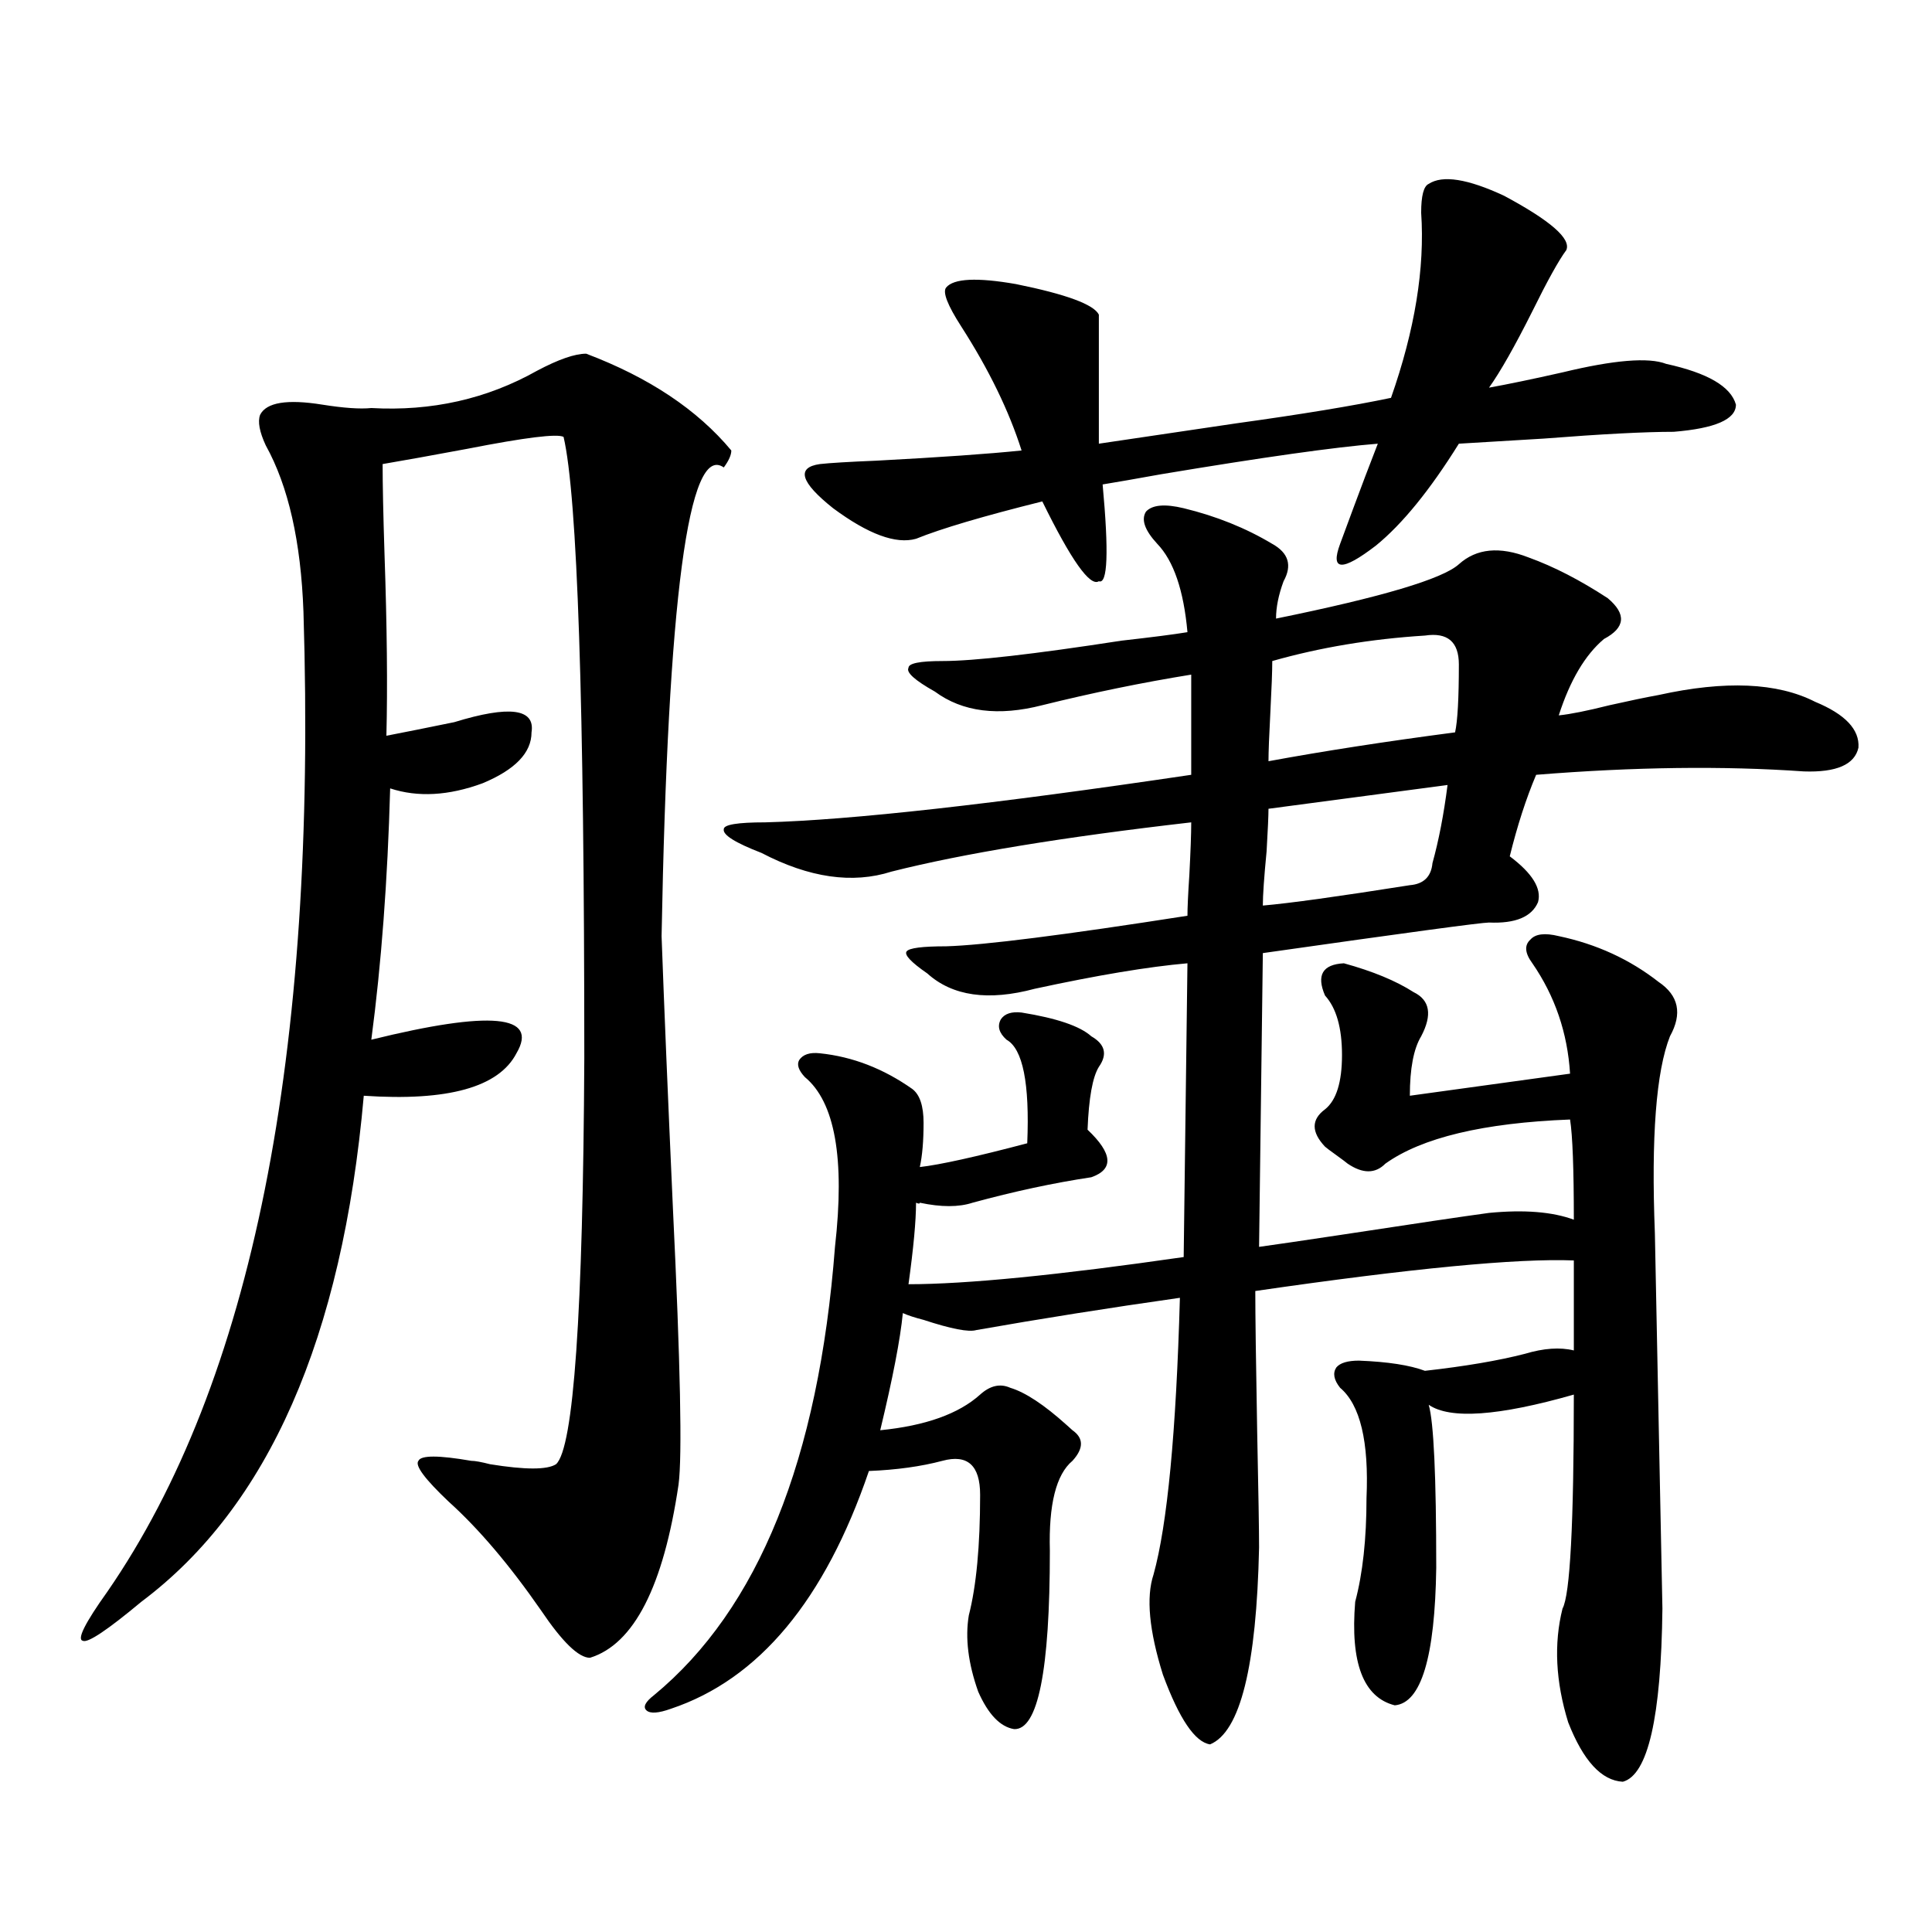 <?xml version="1.0" encoding="utf-8"?>
<!-- Generator: Adobe Illustrator 16.0.0, SVG Export Plug-In . SVG Version: 6.00 Build 0)  -->
<!DOCTYPE svg PUBLIC "-//W3C//DTD SVG 1.1//EN" "http://www.w3.org/Graphics/SVG/1.1/DTD/svg11.dtd">
<svg version="1.1" id="图层_1" xmlns="http://www.w3.org/2000/svg" xmlns:xlink="http://www.w3.org/1999/xlink" x="0px" y="0px"
	 width="1000px" height="1000px" viewBox="0 0 1000 1000" enable-background="new 0 0 1000 1000" xml:space="preserve">
<path d="M303.408,183.07c32.514,12.305,57.56,29.004,75.12,50.098c0,2.349-1.311,5.273-3.902,8.789
	c-18.216-12.882-28.948,67.978-32.194,242.578c1.296,35.747,3.247,82.617,5.854,140.625c3.902,80.859,4.878,128.622,2.927,143.262
	c-7.805,52.734-23.094,82.617-45.853,89.648c-5.854,0-14.314-8.212-25.365-24.609c-16.265-23.429-32.194-42.188-47.804-56.25
	c-12.363-11.714-17.561-18.745-15.609-21.094c1.296-2.925,10.396-2.925,27.316,0c1.951,0,5.198,0.591,9.756,1.758
	c18.201,2.938,29.588,2.938,34.146,0c9.1-8.198,13.978-78.223,14.634-210.059c0-183.979-3.582-291.206-10.731-321.68
	c-3.262-1.758-19.847,0.302-49.755,6.152c-18.872,3.516-33.505,6.152-43.901,7.91c0,10.547,0.32,26.079,0.976,46.582
	c1.296,37.505,1.616,68.856,0.976,94.043c9.1-1.758,20.807-4.093,35.121-7.031c28.612-8.789,41.95-7.031,39.999,5.273
	c0,10.547-8.46,19.336-25.365,26.367c-17.561,6.454-33.505,7.333-47.804,2.637c-1.311,47.461-4.558,90.829-9.756,130.078
	c61.782-15.229,86.827-12.882,75.12,7.031c-9.116,17.578-35.457,24.911-79.022,21.973
	c-11.067,125.396-49.435,212.695-115.119,261.914c-17.561,14.64-27.652,21.382-30.243,20.215
	c-3.262-0.591,0.976-9.091,12.683-25.488c74.785-108.394,108.61-277.433,101.461-507.129c-1.311-36.323-7.805-65.039-19.512-86.133
	c-3.262-7.031-4.238-12.305-2.927-15.82c3.247-6.44,13.978-8.198,32.194-5.273c11.052,1.758,19.512,2.349,25.365,1.758
	c31.219,1.758,59.831-4.683,85.852-19.336C289.094,186.009,297.554,183.07,303.408,183.07z M612.668,263.051
	c16.905,4.106,32.194,10.259,45.853,18.457c8.445,4.696,10.396,11.138,5.854,19.336c-2.607,7.031-3.902,13.485-3.902,19.336
	c54.633-11.124,86.172-20.503,94.632-28.125c9.1-8.198,21.128-9.366,36.097-3.516c13.003,4.696,26.661,11.728,40.975,21.094
	c9.756,8.212,9.1,15.243-1.951,21.094c-9.756,8.212-17.561,21.396-23.414,39.551c5.854-0.577,14.634-2.335,26.341-5.273
	c10.396-2.335,18.856-4.093,25.365-5.273c34.466-7.608,61.462-6.44,80.974,3.516c15.609,6.454,23.079,14.364,22.438,23.73
	c-1.951,8.789-11.387,12.896-28.292,12.305c-41.63-2.925-87.803-2.335-138.533,1.758c-5.213,12.305-9.756,26.367-13.658,42.188
	c11.707,8.789,16.585,16.699,14.634,23.73c-3.262,7.622-11.707,11.138-25.365,10.547c-3.902,0-42.926,5.273-117.07,15.82
	l-1.951,152.051c8.445-1.167,22.438-3.214,41.95-6.152c38.368-5.851,64.053-9.668,77.071-11.426
	c18.201-1.758,32.835-0.577,43.901,3.516c0-26.367-0.656-43.644-1.951-51.855c-44.877,1.758-76.751,9.38-95.607,22.852
	c-5.213,5.273-11.707,5.273-19.512,0c-0.656-0.577-2.607-2.046-5.854-4.395c-3.262-2.335-5.213-3.804-5.854-4.395
	c-7.164-7.608-7.164-14.063,0-19.336c5.854-4.683,8.78-14.063,8.78-28.125s-2.927-24.308-8.78-30.762
	c-4.558-10.547-1.311-16.108,9.756-16.699c14.954,4.106,26.981,9.091,36.097,14.941c8.445,4.106,9.756,11.728,3.902,22.852
	c-3.902,6.454-5.854,16.699-5.854,30.762l82.925-11.426c-1.311-21.094-7.805-40.128-19.512-57.129
	c-3.902-5.273-4.238-9.366-0.976-12.305c2.592-2.925,7.469-3.516,14.634-1.758c19.512,4.106,36.737,12.017,51.706,23.73
	c10.396,7.031,12.347,16.411,5.854,28.125c-7.164,18.169-9.756,52.157-7.805,101.953c0,1.181,0.64,33.7,1.951,97.559
	c1.296,63.281,1.951,95.499,1.951,96.68c-0.656,56.25-7.485,86.133-20.487,89.648c-11.067-0.591-20.487-10.849-28.292-30.762
	c-6.509-21.094-7.485-40.731-2.927-58.887c3.902-7.031,5.854-43.945,5.854-110.742c-39.023,11.138-64.069,12.896-75.12,5.273
	c2.592,8.789,3.902,36.914,3.902,84.375c-0.656,46.28-7.805,70.011-21.463,71.191c-16.265-4.106-23.094-21.973-20.487-53.613
	c3.902-14.64,5.854-32.52,5.854-53.613c1.296-29.292-3.262-48.34-13.658-57.129c-3.262-4.093-3.902-7.608-1.951-10.547
	c1.951-2.335,5.854-3.516,11.707-3.516c14.954,0.591,26.341,2.349,34.146,5.273c20.807-2.335,38.048-5.273,51.706-8.789
	c9.756-2.925,18.201-3.516,25.365-1.758v-46.582c-29.268-1.167-84.236,4.106-164.874,15.82c0,12.305,0.32,36.626,0.976,72.949
	c0.64,31.063,0.976,50.977,0.976,59.766c-1.311,61.523-9.756,95.499-25.365,101.953c-7.805-1.181-15.945-13.184-24.39-36.035
	c-7.164-22.852-8.78-40.142-4.878-51.855c7.149-25.776,11.707-73.526,13.658-143.262c-37.072,5.273-72.193,10.849-105.363,16.699
	c-3.902,1.181-13.018-0.577-27.316-5.273c-4.558-1.167-8.14-2.335-10.731-3.516c-1.311,13.485-5.213,33.7-11.707,60.645
	c23.414-2.335,40.639-8.487,51.706-18.457c5.198-4.683,10.396-5.851,15.609-3.516c7.805,2.349,17.561,8.789,29.268,19.336
	c1.296,1.181,2.271,2.06,2.927,2.637c5.854,4.106,5.854,9.38,0,15.82c-8.46,7.031-12.363,22.563-11.707,46.582
	c0,62.101-6.189,92.862-18.536,92.285c-7.164-1.181-13.338-7.622-18.536-19.336c-5.213-14.653-6.829-27.837-4.878-39.551
	c3.902-15.243,5.854-36.035,5.854-62.402c0-15.229-6.509-21.094-19.512-17.578c-11.067,2.938-23.75,4.696-38.048,5.273
	c-22.774,66.797-56.919,107.804-102.437,123.047c-6.509,2.335-10.731,2.637-12.683,0.879s-0.656-4.395,3.902-7.91
	c53.977-44.536,85.196-121.866,93.656-232.031c5.198-45.703,0-74.995-15.609-87.891c-3.262-3.516-4.238-6.44-2.927-8.789
	c1.951-2.925,5.518-4.093,10.731-3.516c16.905,1.758,32.834,7.91,47.804,18.457c3.902,2.938,5.854,8.789,5.854,17.578
	c0,9.38-0.656,17.001-1.951,22.852c10.396-1.167,28.932-5.273,55.608-12.305c1.296-31.05-2.286-48.917-10.731-53.613
	c-3.902-3.516-4.878-7.031-2.927-10.547c1.951-2.925,5.518-4.093,10.731-3.516c18.201,2.938,30.243,7.031,36.097,12.305
	c7.149,4.106,8.445,9.38,3.902,15.82c-3.262,5.273-5.213,16.122-5.854,32.52c13.003,12.305,13.658,20.517,1.951,24.609
	c-19.512,2.938-39.999,7.333-61.462,13.184c-7.165,2.349-16.265,2.349-27.316,0c0,0.591-0.656,0.591-1.951,0
	c0,9.38-1.311,23.442-3.902,42.188c29.908,0,77.391-4.683,142.436-14.063l1.951-152.051c-20.167,1.758-46.508,6.152-79.022,13.184
	c-24.07,6.454-42.606,3.817-55.608-7.91c-8.46-5.851-12.042-9.668-10.731-11.426c1.296-1.758,8.125-2.637,20.487-2.637
	c19.512-0.577,61.127-5.851,124.875-15.82c0-4.093,0.32-11.124,0.976-21.094c0.64-12.305,0.976-21.382,0.976-27.246
	c-66.34,7.622-118.046,16.122-155.118,25.488c-20.167,6.454-42.606,3.228-67.315-9.668c-13.658-5.273-20.167-9.366-19.512-12.305
	c0-2.335,7.149-3.516,21.463-3.516c44.221-1.167,117.711-9.366,220.482-24.609v-51.855c-25.365,4.106-51.066,9.38-77.071,15.82
	c-22.774,5.864-41.31,3.516-55.608-7.031c-10.411-5.851-14.969-9.956-13.658-12.305c0-2.335,5.854-3.516,17.561-3.516
	c16.25,0,47.148-3.516,92.681-10.547c15.609-1.758,26.981-3.214,34.146-4.395c-1.951-21.671-7.164-36.914-15.609-45.703
	c-6.509-7.031-8.46-12.593-5.854-16.699C596.404,261.293,602.913,260.716,612.668,263.051z M739.495,95.18
	c7.149-4.683,20.152-2.637,39.023,6.152c24.054,12.896,34.786,22.274,32.194,28.125c-3.902,5.273-9.756,15.82-17.561,31.641
	c-9.115,18.169-16.585,31.353-22.438,39.551c9.756-1.758,22.438-4.395,38.048-7.91c26.661-6.44,44.542-7.91,53.657-4.395
	c21.463,4.696,33.49,11.728,36.097,21.094c0,7.622-10.731,12.305-32.194,14.063c-14.969,0-37.407,1.181-67.315,3.516
	c-19.512,1.181-34.146,2.06-43.901,2.637c-14.969,24.032-29.268,41.61-42.926,52.734c-17.561,13.485-23.749,13.184-18.536-0.879
	c1.951-5.273,4.222-11.426,6.829-18.457c3.902-10.547,8.125-21.671,12.683-33.398c-22.118,1.758-59.511,7.031-112.192,15.82
	c-13.018,2.349-23.094,4.106-30.243,5.273c3.247,35.156,2.592,51.855-1.951,50.098c-4.558,2.938-14.314-10.835-29.268-41.309
	c-30.579,7.622-52.362,14.063-65.364,19.336c-10.411,2.938-24.725-2.335-42.926-15.82c-16.92-13.472-19.192-21.094-6.829-22.852
	c5.198-0.577,14.954-1.167,29.268-1.758c33.17-1.758,58.2-3.516,75.12-5.273c-6.509-20.503-16.92-41.886-31.219-64.16
	c-7.165-11.124-9.756-17.866-7.805-20.215c3.902-4.683,15.929-5.273,36.097-1.758c26.006,5.273,40.319,10.547,42.926,15.82v66.797
	c19.512-2.925,43.246-6.44,71.218-10.547c33.81-4.683,60.486-9.077,79.998-13.184c12.347-35.156,17.561-67.085,15.609-95.801
	C735.592,101.332,736.888,96.36,739.495,95.18z M749.25,406.313l-92.681,12.305c0,3.516-0.335,10.849-0.976,21.973
	c-1.311,13.485-1.951,22.852-1.951,28.125c13.658-1.167,39.023-4.683,76.096-10.547c7.149-0.577,11.052-4.395,11.707-11.426
	C744.693,435.028,747.299,421.556,749.25,406.313z M737.543,328.969c-27.972,1.758-54.313,6.152-79.022,13.184
	c0,5.273-0.335,14.063-0.976,26.367c-0.656,12.305-0.976,20.806-0.976,25.488c28.612-5.273,60.806-10.245,96.583-14.941
	c1.296-5.851,1.951-17.578,1.951-35.156C755.104,332.196,749.25,327.211,737.543,328.969z"/>
</svg>
